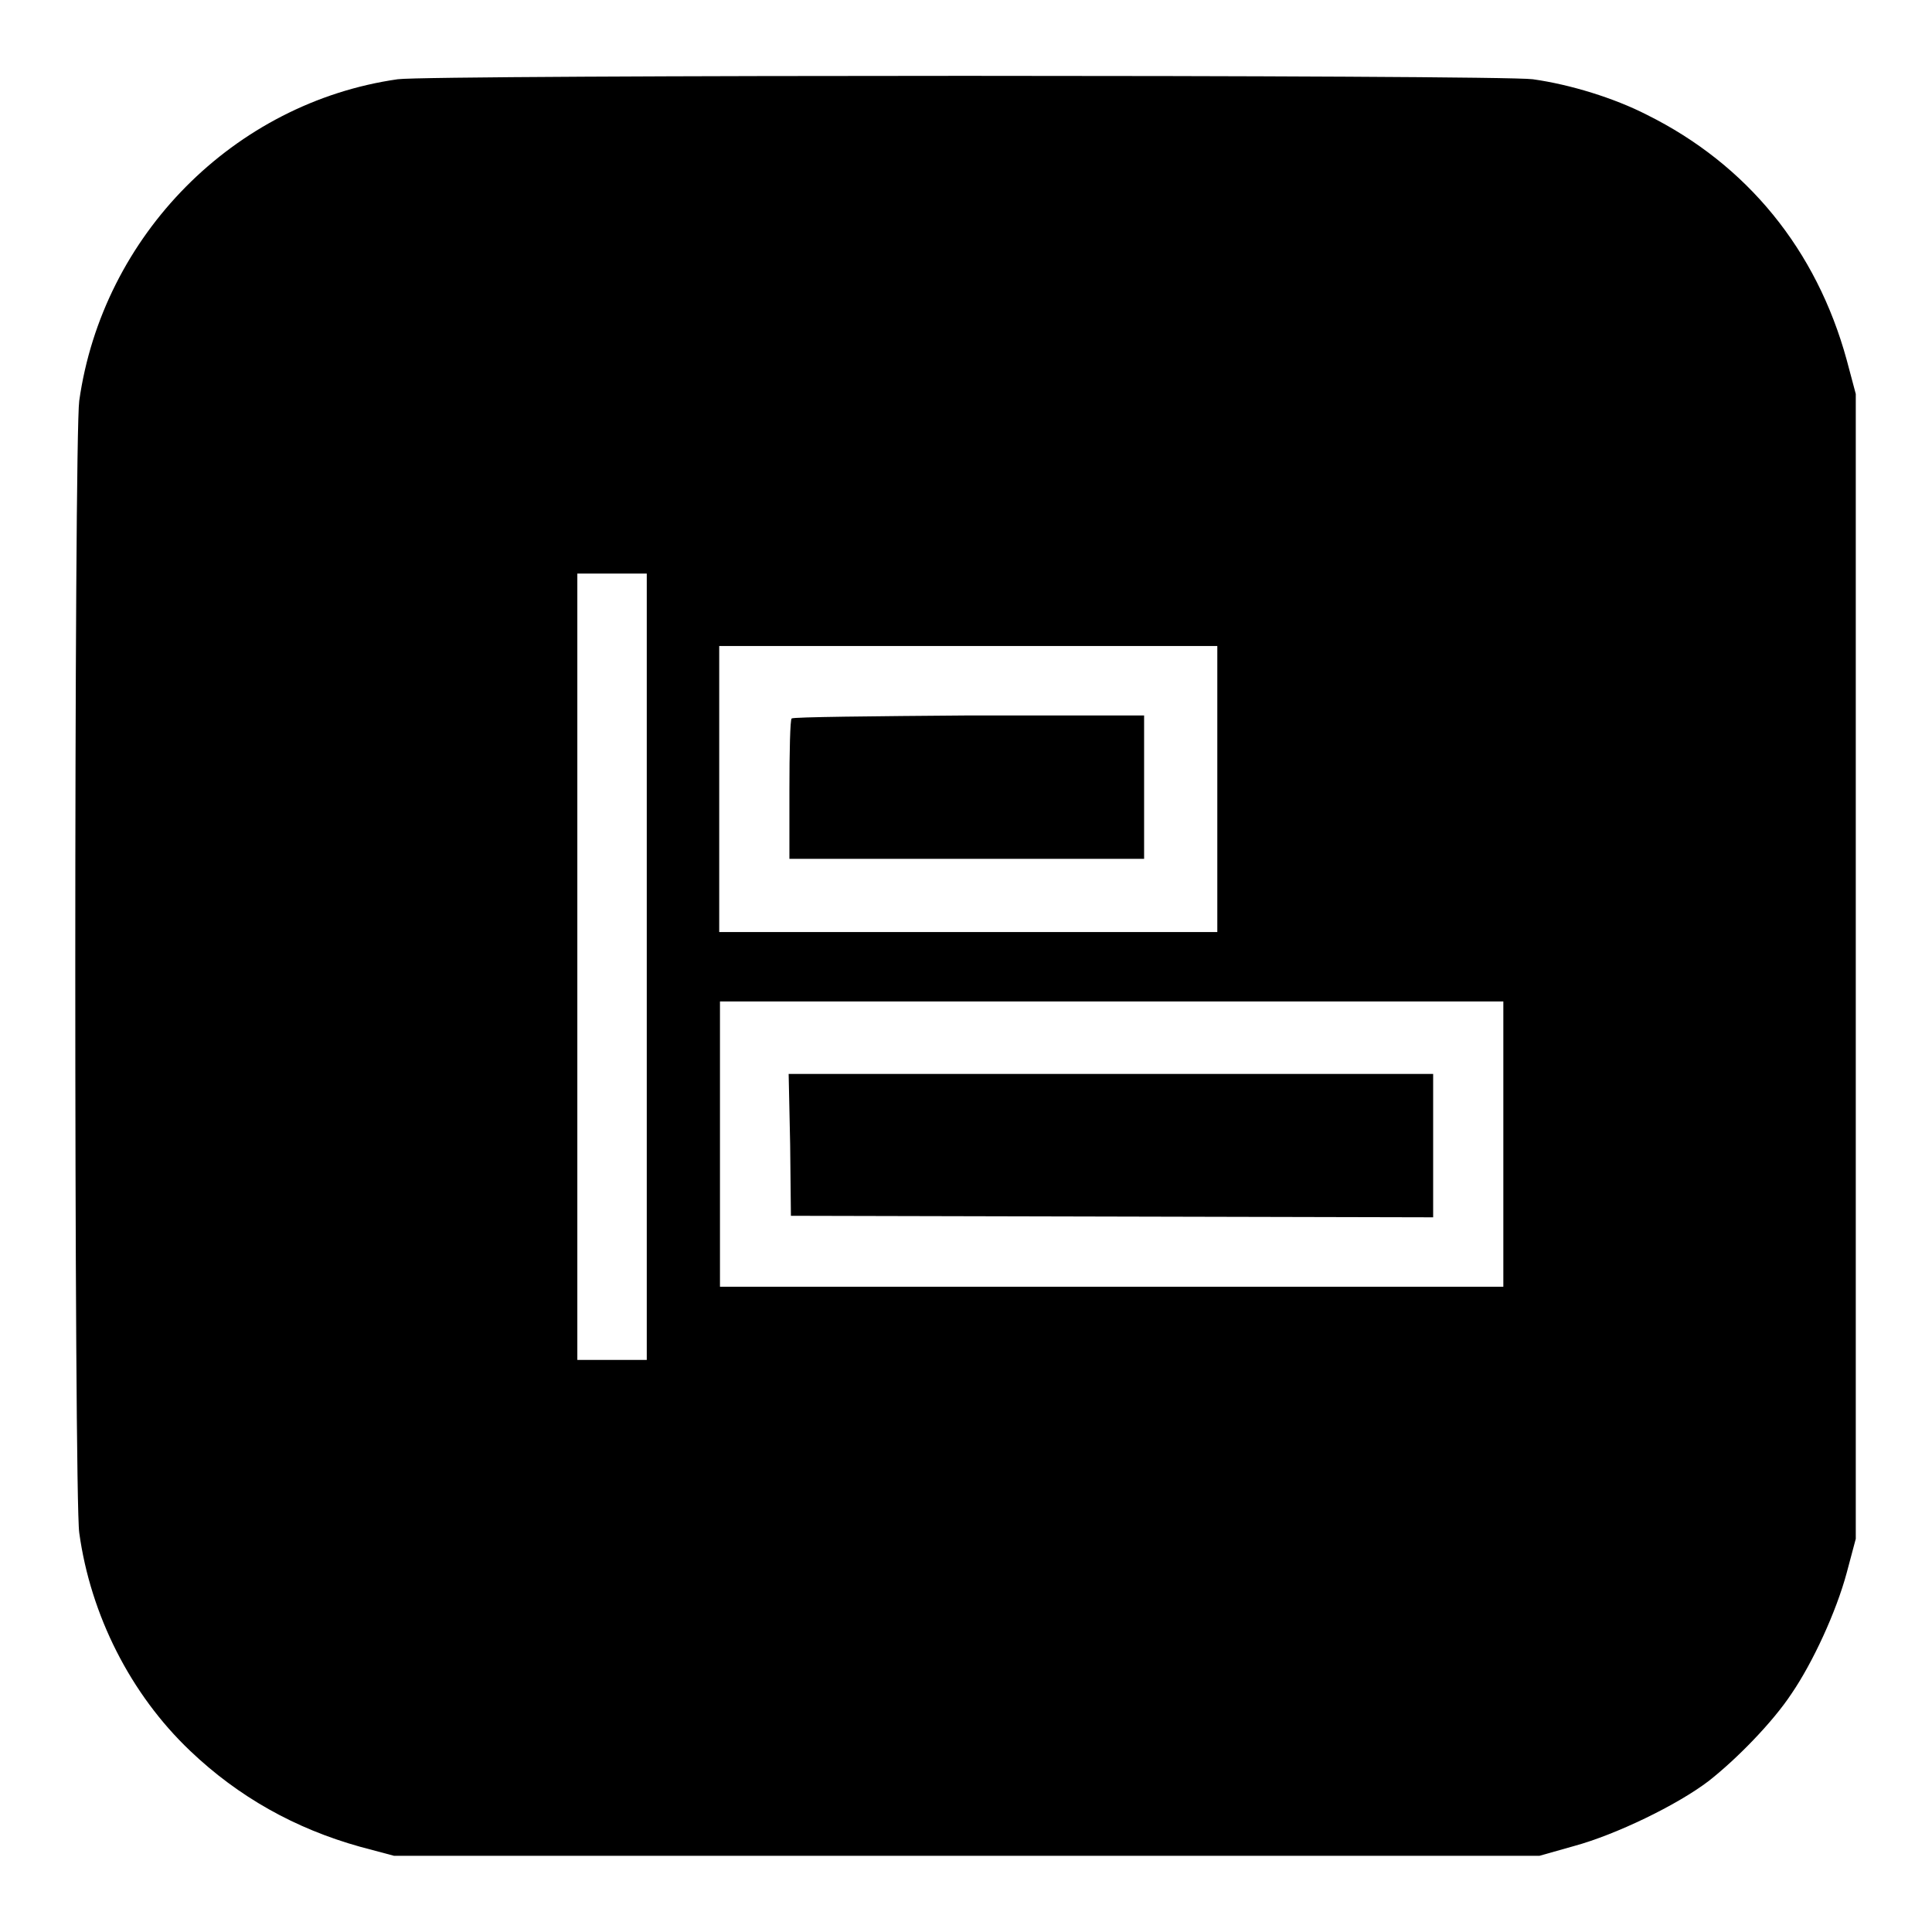 <?xml version="1.0" encoding="utf-8"?>
<!-- Svg Vector Icons : http://www.onlinewebfonts.com/icon -->
<!DOCTYPE svg PUBLIC "-//W3C//DTD SVG 1.1//EN" "http://www.w3.org/Graphics/SVG/1.1/DTD/svg11.dtd">
<svg version="1.1" xmlns="http://www.w3.org/2000/svg" xmlns:xlink="http://www.w3.org/1999/xlink" x="0px" y="0px" viewBox="0 0 256 256" enable-background="new 0 0 256 256" xml:space="preserve">
<g><g><g><path fill="#000000" d="M52.7,10.5C31,13.6,13.6,31.2,10.5,53.1c-0.7,5-0.7,145.1,0,150C12,214,17.3,224.5,25.2,232c6.4,6.1,13.9,10.3,22.5,12.7l4.5,1.2h75.9H204l4.6-1.3c5.5-1.5,13.6-5.4,17.8-8.6c3.7-2.9,8.5-7.8,11-11.6c2.8-4.1,5.9-10.8,7.3-16l1.2-4.5v-75.9V52.2l-1.2-4.5c-4-14.6-13.2-25.9-26.5-32.5c-4.3-2.2-10.1-4-15.1-4.7C198.8,9.9,56.9,9.9,52.7,10.5z M85.7,128.1v52.1h-4.6h-4.6v-52.1V76h4.6h4.6V128.1z M161.3,104.6v18.9h-33h-33v-18.9V85.6h33h33V104.6L161.3,104.6z M199.2,151.6v18.9h-51.9H95.4v-18.9v-18.9h51.9h51.9L199.2,151.6L199.2,151.6z"/><path fill="#000000" d="M104.9,95.2c-0.2,0.1-0.3,4.4-0.3,9.5v9.1h23.5h23.5v-9.5v-9.5h-23.2C115.7,94.9,105.1,95,104.9,95.2z"/><path fill="#000000" d="M104.7,151.7l0.1,9.4l42.6,0.1l42.5,0.1v-9.5v-9.5h-42.7h-42.7L104.7,151.7z"/></g></g></g>
</svg>